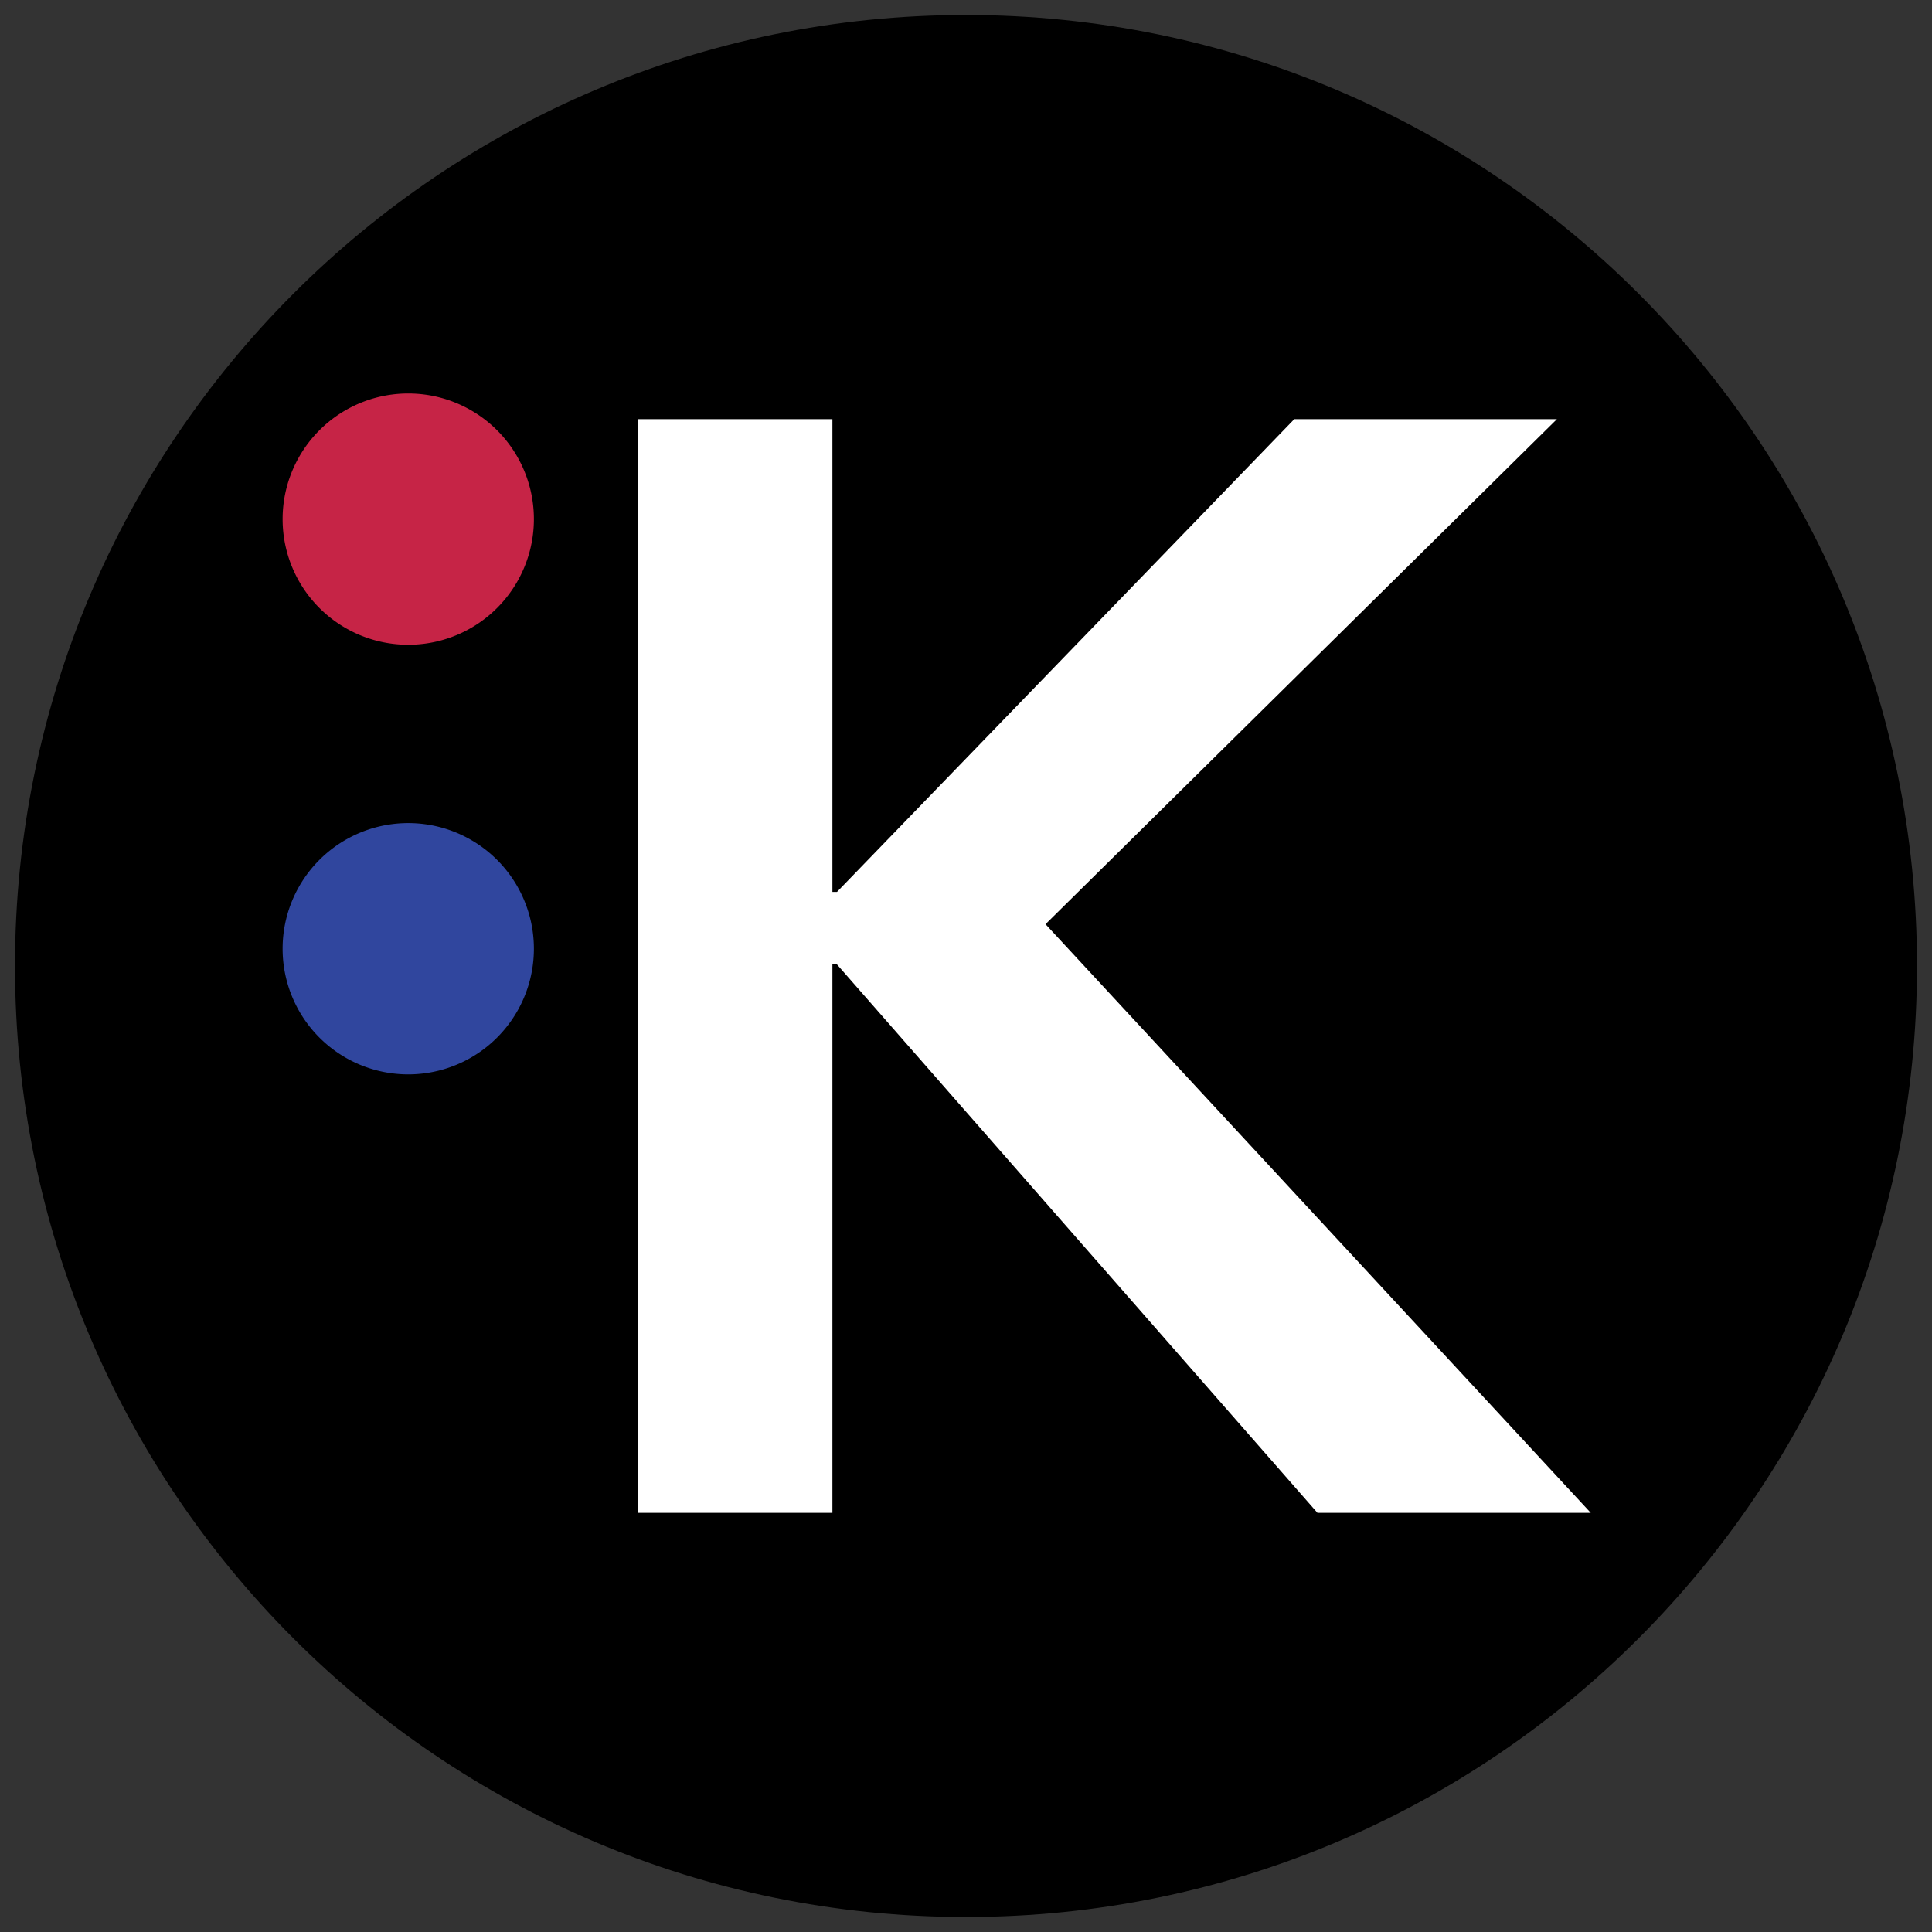 <?xml version="1.0" encoding="UTF-8"?>
<svg data-bbox="0.66 0.66 83.72 83.72" viewBox="0 0 85.04 85.04" xmlns="http://www.w3.org/2000/svg" data-type="color">
    <rect x="0" y="0" width="85.04" height="85.04" fill="#333333" stroke="none"/>
    <g>
        <path d="M84.38 42.52c0 23.119-18.741 41.86-41.86 41.86S.66 65.639.66 42.52 19.401.66 42.52.66s41.86 18.741 41.86 41.86z" fill="#000000" data-color="1"/>
        <path d="M28.07 18.45h8.57v20.81h.2l20.13-20.81h11.56L46.02 40.68l24 25.91H57.99L36.84 42.45h-.2v24.14h-8.57V18.45z" fill="#ffffff" data-color="2"/>
        <path fill="#c62446" d="M23.5 22.85a5.53 5.53 0 1 1-11.06 0 5.53 5.53 0 0 1 11.06 0z" data-color="3"/>
        <path fill="#30469e" d="M23.5 41.76a5.53 5.53 0 1 1-11.06 0 5.53 5.53 0 0 1 11.06 0z" data-color="4"/>
    </g>
</svg>
